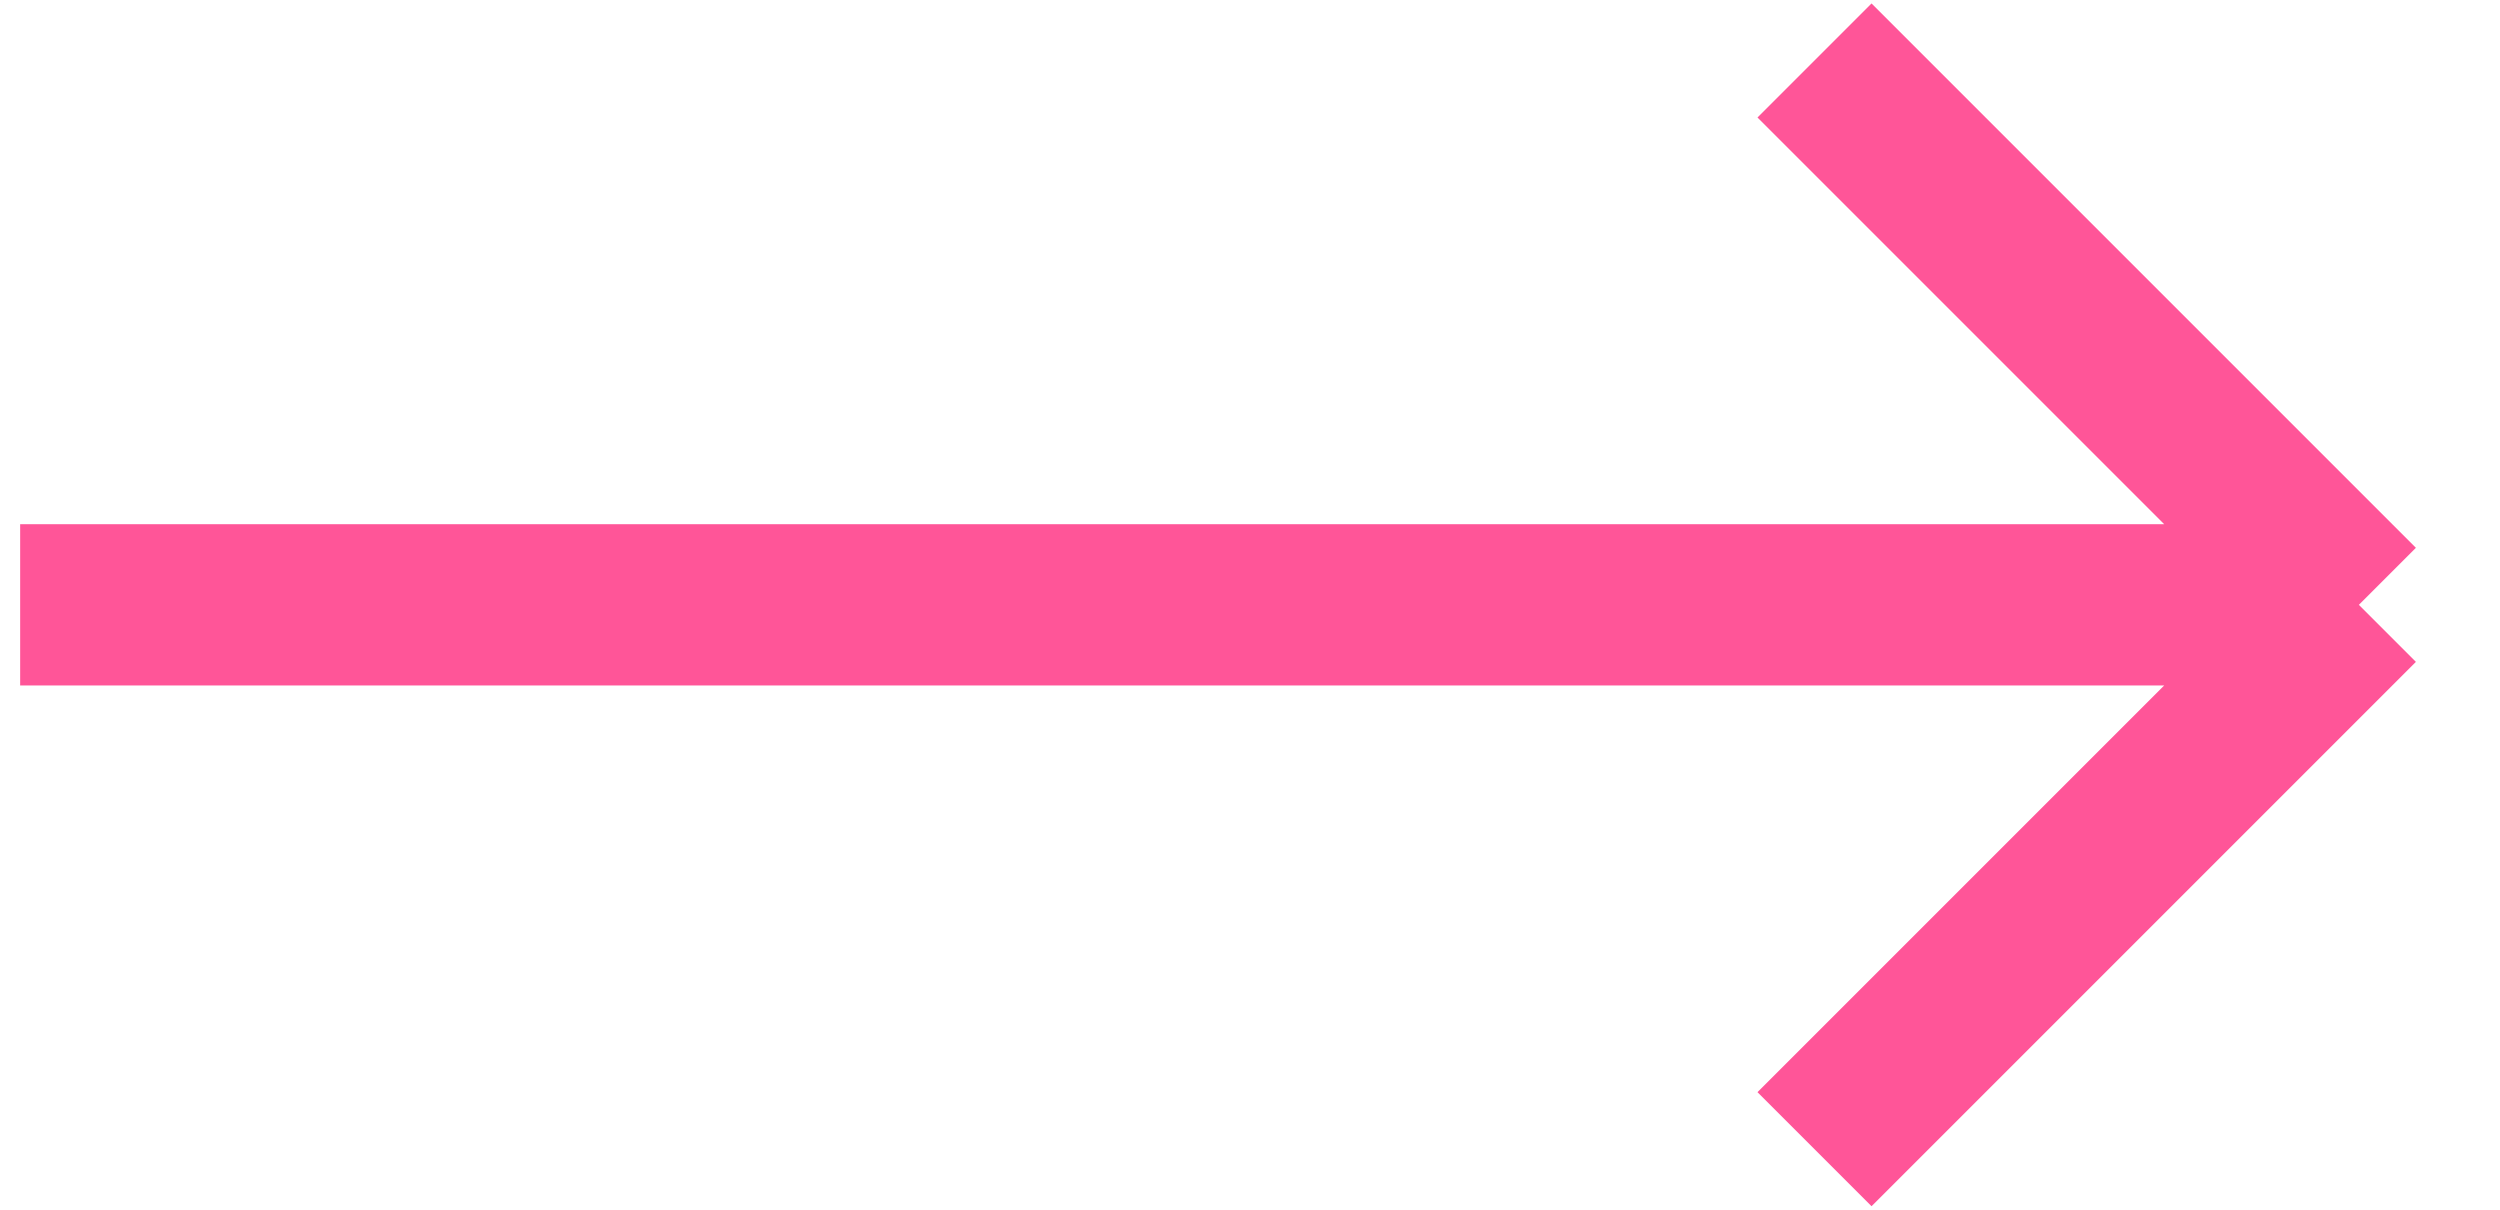 <?xml version="1.0" encoding="UTF-8"?> <svg xmlns="http://www.w3.org/2000/svg" width="62" height="30" viewBox="0 0 62 30" fill="none"> <path d="M0.5 15H58.5M58.5 15L45 28.5M58.5 15L45 1.5" stroke="#FF5598" stroke-width="4"></path> </svg> 